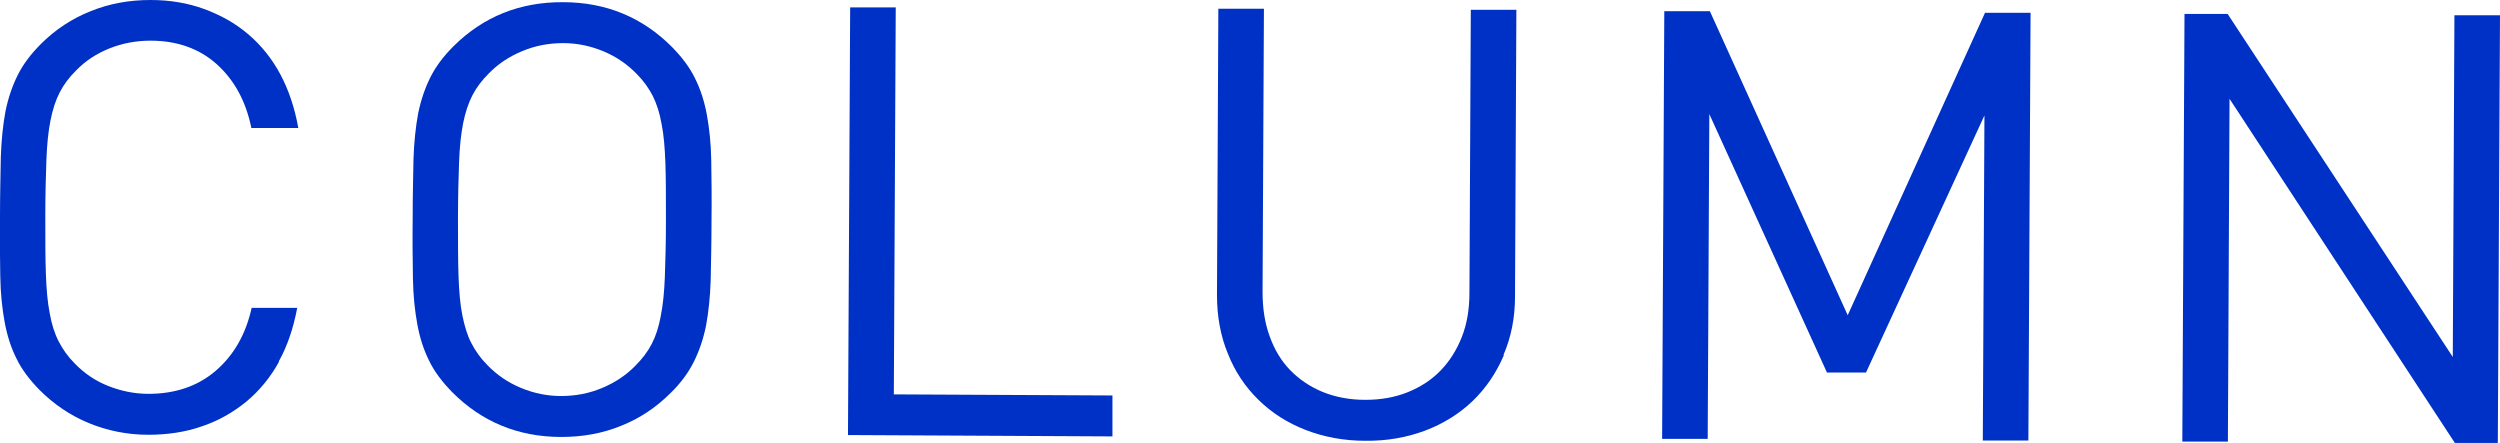 <?xml version="1.0" encoding="UTF-8"?><svg id="_レイヤー_2" xmlns="http://www.w3.org/2000/svg" viewBox="0 0 91.6 16.23"><defs><style>.cls-1{fill:#0031c6;}</style></defs><g id="_メニュー画面"><path class="cls-1" d="M10.22,13.26c-.32.58-.72,1.06-1.2,1.46-.48.39-1.02.7-1.62.9-.6.21-1.26.31-1.96.31-.78,0-1.51-.15-2.19-.43-.68-.28-1.28-.69-1.81-1.22-.36-.37-.65-.75-.84-1.15-.2-.4-.34-.84-.43-1.33-.09-.49-.15-1.05-.16-1.67-.01-.62-.02-1.35-.01-2.19,0-.84.02-1.57.03-2.19.02-.62.08-1.18.17-1.67.1-.49.25-.93.45-1.33.2-.4.48-.77.85-1.14.53-.53,1.14-.93,1.82-1.2C4.01.13,4.74,0,5.52,0c.7,0,1.36.11,1.96.33.6.22,1.14.52,1.61.92.47.4.87.89,1.18,1.47.31.58.53,1.24.66,1.97h-1.72c-.2-.98-.62-1.75-1.26-2.33s-1.46-.87-2.44-.87c-.51,0-1.01.09-1.49.28-.48.19-.89.46-1.23.81-.25.25-.45.51-.6.8-.15.29-.26.63-.34,1.03-.08.4-.13.89-.15,1.45-.02.56-.04,1.26-.04,2.08,0,.82,0,1.51.02,2.08.02.56.06,1.05.14,1.45.07.4.18.75.33,1.04.15.29.34.56.59.81.34.35.74.63,1.22.82.48.19.97.29,1.48.29.98,0,1.81-.28,2.47-.85.66-.57,1.1-1.34,1.31-2.3h1.67c-.14.74-.36,1.4-.68,1.97Z"/><path class="cls-1" d="M26.04,10.26c-.02.62-.08,1.18-.17,1.67-.1.49-.25.93-.45,1.33-.2.4-.48.78-.85,1.14-.53.53-1.13.93-1.81,1.2-.68.28-1.41.41-2.2.41-1.58,0-2.92-.56-4-1.65-.36-.37-.65-.75-.84-1.15-.2-.4-.34-.84-.43-1.33-.09-.49-.15-1.05-.16-1.67-.01-.62-.02-1.35-.01-2.19,0-.84.02-1.57.03-2.19.02-.62.08-1.18.17-1.67.1-.49.25-.93.45-1.33.2-.4.48-.77.85-1.14,1.09-1.08,2.43-1.62,4.01-1.61,1.58,0,2.92.56,4,1.65.36.37.65.75.84,1.15.2.4.34.84.43,1.33.09.49.15,1.05.16,1.67.01.62.02,1.35.01,2.19,0,.84-.02,1.57-.03,2.19ZM24.38,5.98c-.02-.56-.06-1.05-.14-1.44-.07-.4-.18-.74-.32-1.02-.15-.29-.34-.56-.59-.81-.34-.35-.74-.63-1.22-.83s-.97-.3-1.48-.3c-.51,0-1.01.09-1.49.29-.48.2-.89.47-1.23.82-.25.25-.45.51-.6.8-.15.29-.26.63-.34,1.02-.08.4-.13.88-.15,1.44-.02.56-.04,1.26-.04,2.08,0,.82,0,1.51.02,2.08.02.56.06,1.05.14,1.44s.18.74.33,1.02c.15.29.34.56.59.81.34.35.74.63,1.22.83.48.2.97.3,1.48.3.51,0,1.01-.09,1.49-.29.48-.2.89-.47,1.23-.82.25-.25.45-.51.6-.8.15-.29.26-.63.33-1.02.08-.4.13-.88.15-1.44.02-.56.04-1.26.04-2.08,0-.82,0-1.51-.02-2.08Z"/><path class="cls-1" d="M31.07,15.93l.08-15.66h1.67s-.07,14.18-.07,14.18l8.01.04v1.5s-9.69-.05-9.69-.05Z"/><path class="cls-1" d="M55.1,13.02c-.28.65-.66,1.21-1.15,1.68-.49.47-1.08.83-1.74,1.08-.67.25-1.4.38-2.19.37-.79,0-1.52-.14-2.19-.4-.67-.26-1.24-.63-1.72-1.1-.48-.47-.86-1.03-1.12-1.69-.27-.65-.4-1.37-.4-2.15l.05-10.49h1.67s-.05,10.37-.05,10.37c0,.6.08,1.14.26,1.63.17.48.42.9.75,1.24.33.34.73.61,1.19.8.47.19.99.29,1.56.29.57,0,1.09-.09,1.56-.28.47-.19.87-.45,1.2-.79.33-.34.59-.75.78-1.23.19-.48.28-1.02.28-1.63l.05-10.36h1.67s-.05,10.5-.05,10.5c0,.78-.14,1.49-.42,2.14Z"/><path class="cls-1" d="M72.65,16.13l.06-11.9-4.34,9.42h-1.43s-4.31-9.47-4.31-9.47l-.06,11.9h-1.67s.08-15.67.08-15.67h1.67s5.05,11.14,5.05,11.14L72.73.47h1.67s-.08,15.67-.08,15.67h-1.67Z"/><path class="cls-1" d="M89.94,16.22l-8.25-12.6-.06,12.56h-1.67s.08-15.67.08-15.67h1.58s8.25,12.57,8.25,12.57l.06-12.52h1.67s-.08,15.67-.08,15.67h-1.58Z"/></g></svg>